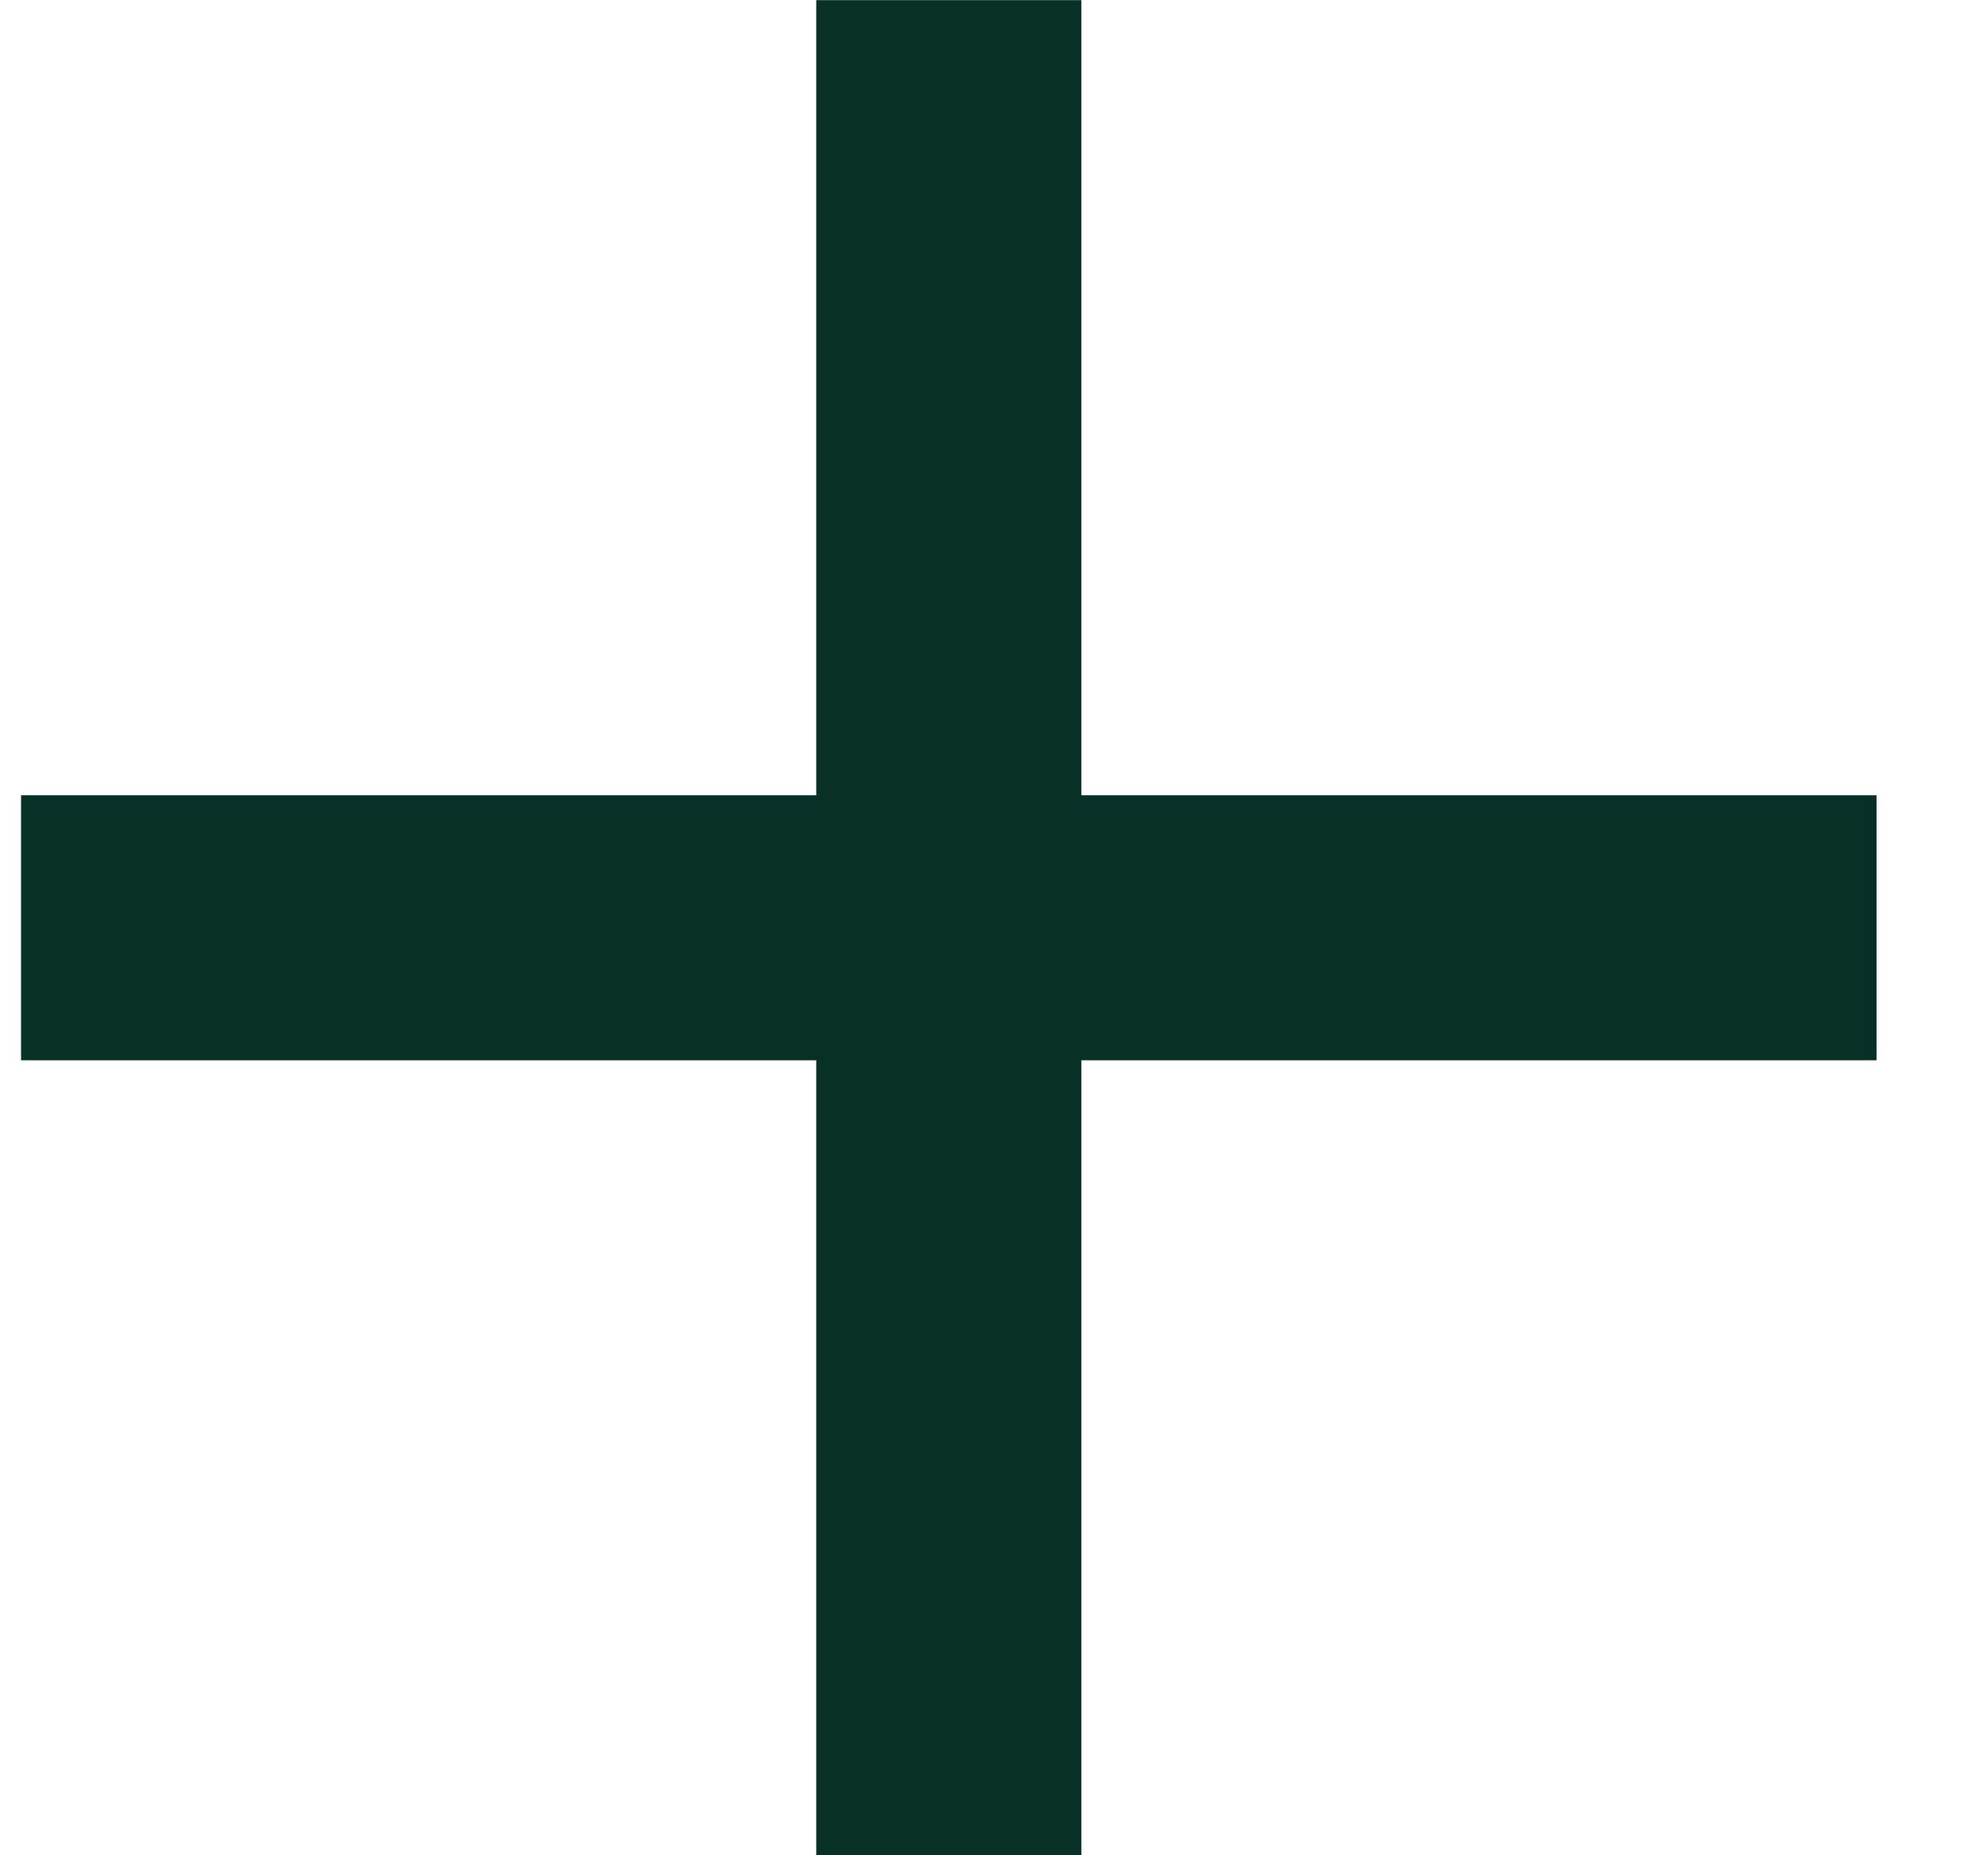 <svg width="15" height="14" viewBox="0 0 15 14" fill="none" xmlns="http://www.w3.org/2000/svg">
<path d="M14.159 8.001H8.159V14.001H6.159V8.001H0.159V6.001H6.159V0.001H8.159V6.001H14.159V8.001Z" fill="#073126"/>
</svg>
